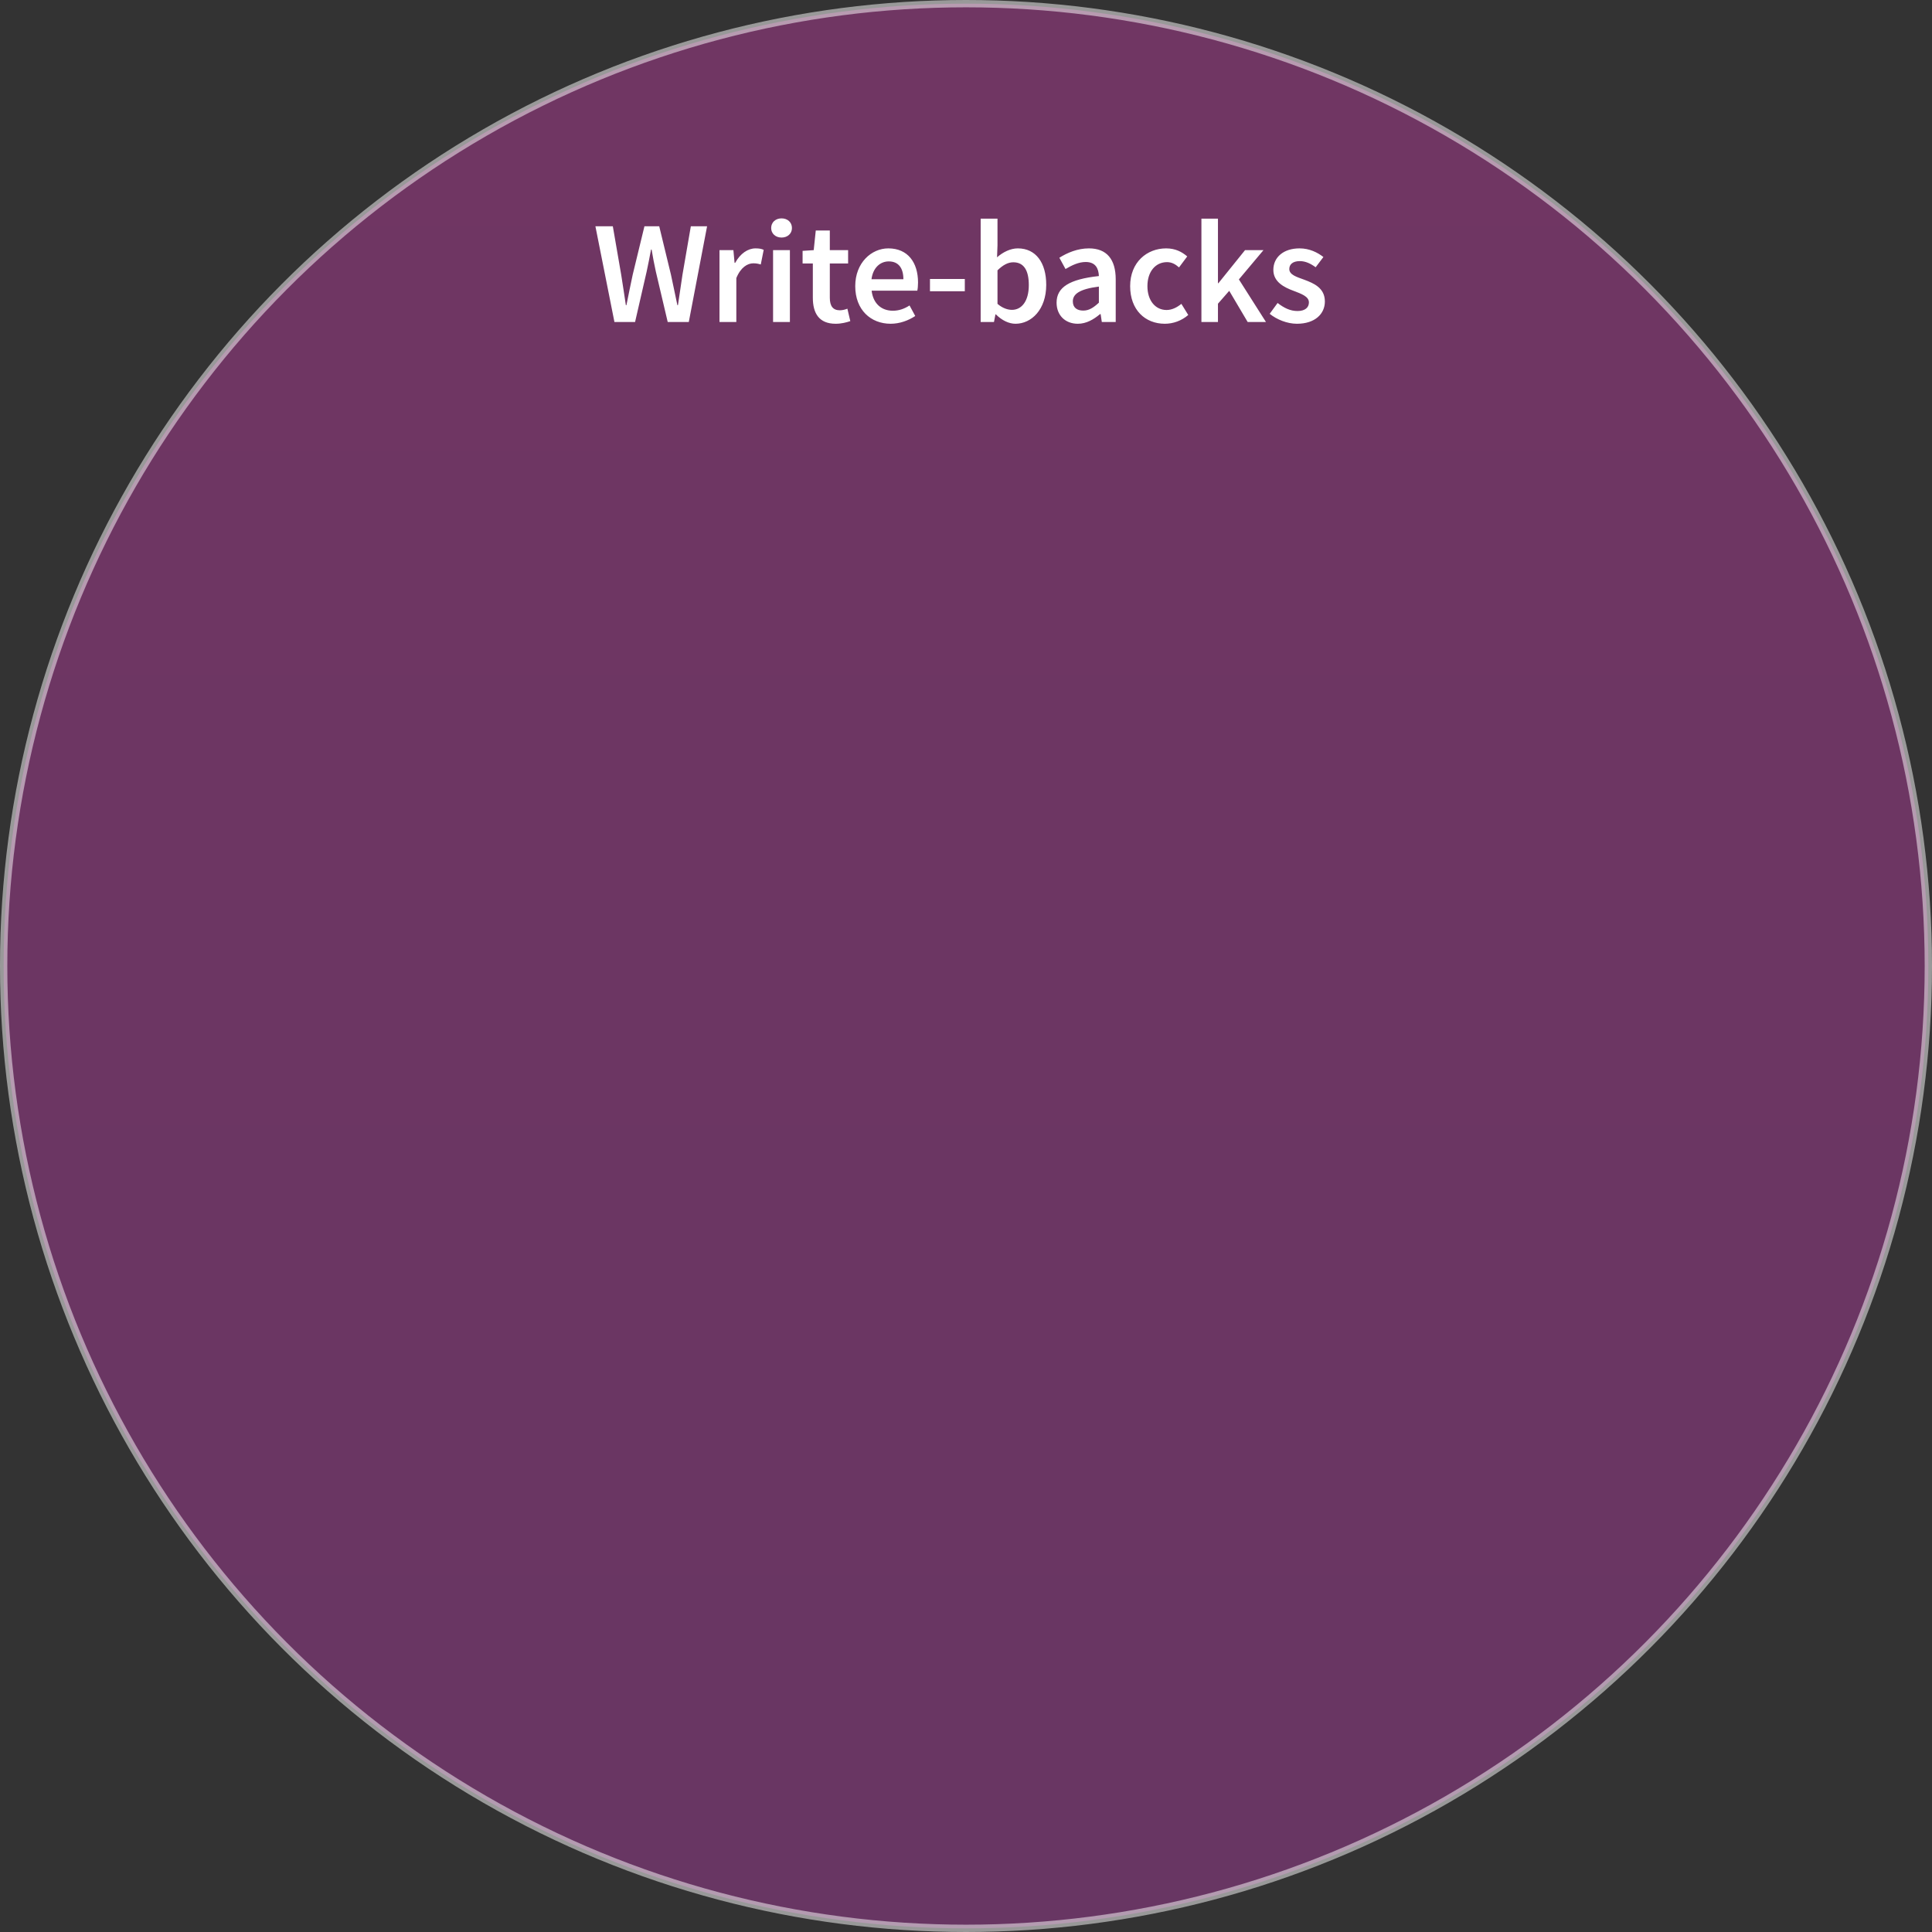 <svg width="264" height="264" viewBox="0 0 264 264" fill="none" xmlns="http://www.w3.org/2000/svg">
<rect x="0" y="0" width="264" height="264" fill="#333333" stroke="none"/>
<circle opacity="0.5" cx="132" cy="132" r="131.5" fill="url(#paint0_linear_1130_527)" stroke="white"/>
<path d="M83.96 44L81.36 30.92H83.74L84.88 37.52C85.1 38.92 85.32 40.32 85.52 41.7H85.6C85.88 40.32 86.16 38.9 86.46 37.52L88.06 30.92H90.08L91.68 37.52C91.98 38.88 92.26 40.3 92.56 41.7H92.64C92.84 40.3 93.06 38.9 93.26 37.52L94.4 30.92H96.62L94.12 44H91.24L89.62 37.12C89.4 36.1 89.2 35.1 89.04 34.1H88.96C88.78 35.1 88.58 36.1 88.36 37.12L86.78 44H83.96ZM98.316 44V34.18H100.216L100.376 35.92H100.456C101.156 34.64 102.196 33.94 103.236 33.94C103.736 33.94 104.056 34 104.356 34.14L103.956 36.14C103.616 36.04 103.356 35.98 102.936 35.98C102.156 35.98 101.216 36.52 100.616 38V44H98.316ZM105.637 44V34.18H107.937V44H105.637ZM106.797 32.46C105.977 32.46 105.377 31.92 105.377 31.16C105.377 30.38 105.977 29.84 106.797 29.84C107.617 29.84 108.217 30.38 108.217 31.16C108.217 31.92 107.617 32.46 106.797 32.46ZM114.191 44.24C111.911 44.24 111.071 42.8 111.071 40.68V36H109.671V34.28L111.191 34.18L111.471 31.5H113.391V34.18H115.891V36H113.391V40.68C113.391 41.84 113.831 42.4 114.771 42.4C115.111 42.4 115.511 42.3 115.791 42.18L116.191 43.88C115.651 44.06 114.971 44.24 114.191 44.24ZM121.705 44.24C118.985 44.24 116.865 42.34 116.865 39.1C116.865 35.9 119.085 33.94 121.385 33.94C124.045 33.94 125.445 35.86 125.445 38.6C125.445 39.04 125.405 39.48 125.345 39.72H119.105C119.305 41.46 120.425 42.46 122.005 42.46C122.845 42.46 123.565 42.2 124.285 41.74L125.065 43.18C124.125 43.8 122.945 44.24 121.705 44.24ZM119.085 38.16H123.445C123.445 36.64 122.785 35.72 121.445 35.72C120.285 35.72 119.285 36.58 119.085 38.16ZM127.077 39.8V38.12H131.837V39.8H127.077ZM138.763 44.24C137.863 44.24 136.903 43.78 136.083 42.96H136.023L135.823 44H134.003V29.88H136.303V33.52L136.243 35.16C137.063 34.44 138.083 33.94 139.083 33.94C141.543 33.94 142.963 35.9 142.963 38.92C142.963 42.3 140.943 44.24 138.763 44.24ZM138.283 42.34C139.583 42.34 140.583 41.18 140.583 38.96C140.583 37 139.943 35.84 138.463 35.84C137.743 35.84 137.063 36.2 136.303 36.94V41.52C137.003 42.12 137.703 42.34 138.283 42.34ZM147.278 44.24C145.558 44.24 144.378 43.08 144.378 41.36C144.378 39.26 146.118 38.16 150.158 37.72C150.118 36.68 149.698 35.8 148.358 35.8C147.398 35.8 146.478 36.24 145.598 36.76L144.758 35.22C145.838 34.54 147.238 33.94 148.798 33.94C151.238 33.94 152.458 35.44 152.458 38.18V44H150.558L150.398 42.92H150.318C149.438 43.66 148.438 44.24 147.278 44.24ZM148.018 42.44C148.818 42.44 149.418 42.04 150.158 41.36V39.16C147.478 39.5 146.598 40.2 146.598 41.18C146.598 42.06 147.198 42.44 148.018 42.44ZM159.17 44.24C156.49 44.24 154.43 42.36 154.43 39.1C154.43 35.82 156.73 33.94 159.35 33.94C160.61 33.94 161.51 34.42 162.23 35.04L161.11 36.54C160.59 36.08 160.09 35.82 159.47 35.82C157.89 35.82 156.79 37.12 156.79 39.1C156.79 41.06 157.87 42.36 159.41 42.36C160.17 42.36 160.87 41.98 161.43 41.52L162.37 43.04C161.45 43.84 160.29 44.24 159.17 44.24ZM164.169 44V29.88H166.429V38.7H166.489L170.129 34.18H172.649L169.289 38.18L172.989 44H170.489L167.969 39.74L166.429 41.5V44H164.169ZM177.218 44.24C175.878 44.24 174.458 43.66 173.498 42.88L174.578 41.4C175.458 42.08 176.298 42.5 177.298 42.5C178.358 42.5 178.858 42 178.858 41.32C178.858 40.5 177.798 40.14 176.758 39.74C175.458 39.26 173.998 38.52 173.998 36.88C173.998 35.16 175.378 33.94 177.578 33.94C178.938 33.94 180.038 34.5 180.838 35.12L179.778 36.52C179.098 36.02 178.398 35.68 177.618 35.68C176.638 35.68 176.178 36.14 176.178 36.76C176.178 37.54 177.158 37.84 178.218 38.22C179.558 38.72 181.038 39.36 181.038 41.2C181.038 42.88 179.698 44.24 177.218 44.24Z" fill="white"/>
<defs>
<linearGradient id="paint0_linear_1130_527" x1="132" y1="0" x2="132" y2="922.244" gradientUnits="userSpaceOnUse">
<stop stop-color="#AF3A94"/>
<stop offset="1" stop-color="#733B97"/>
</linearGradient>
</defs>
</svg>
